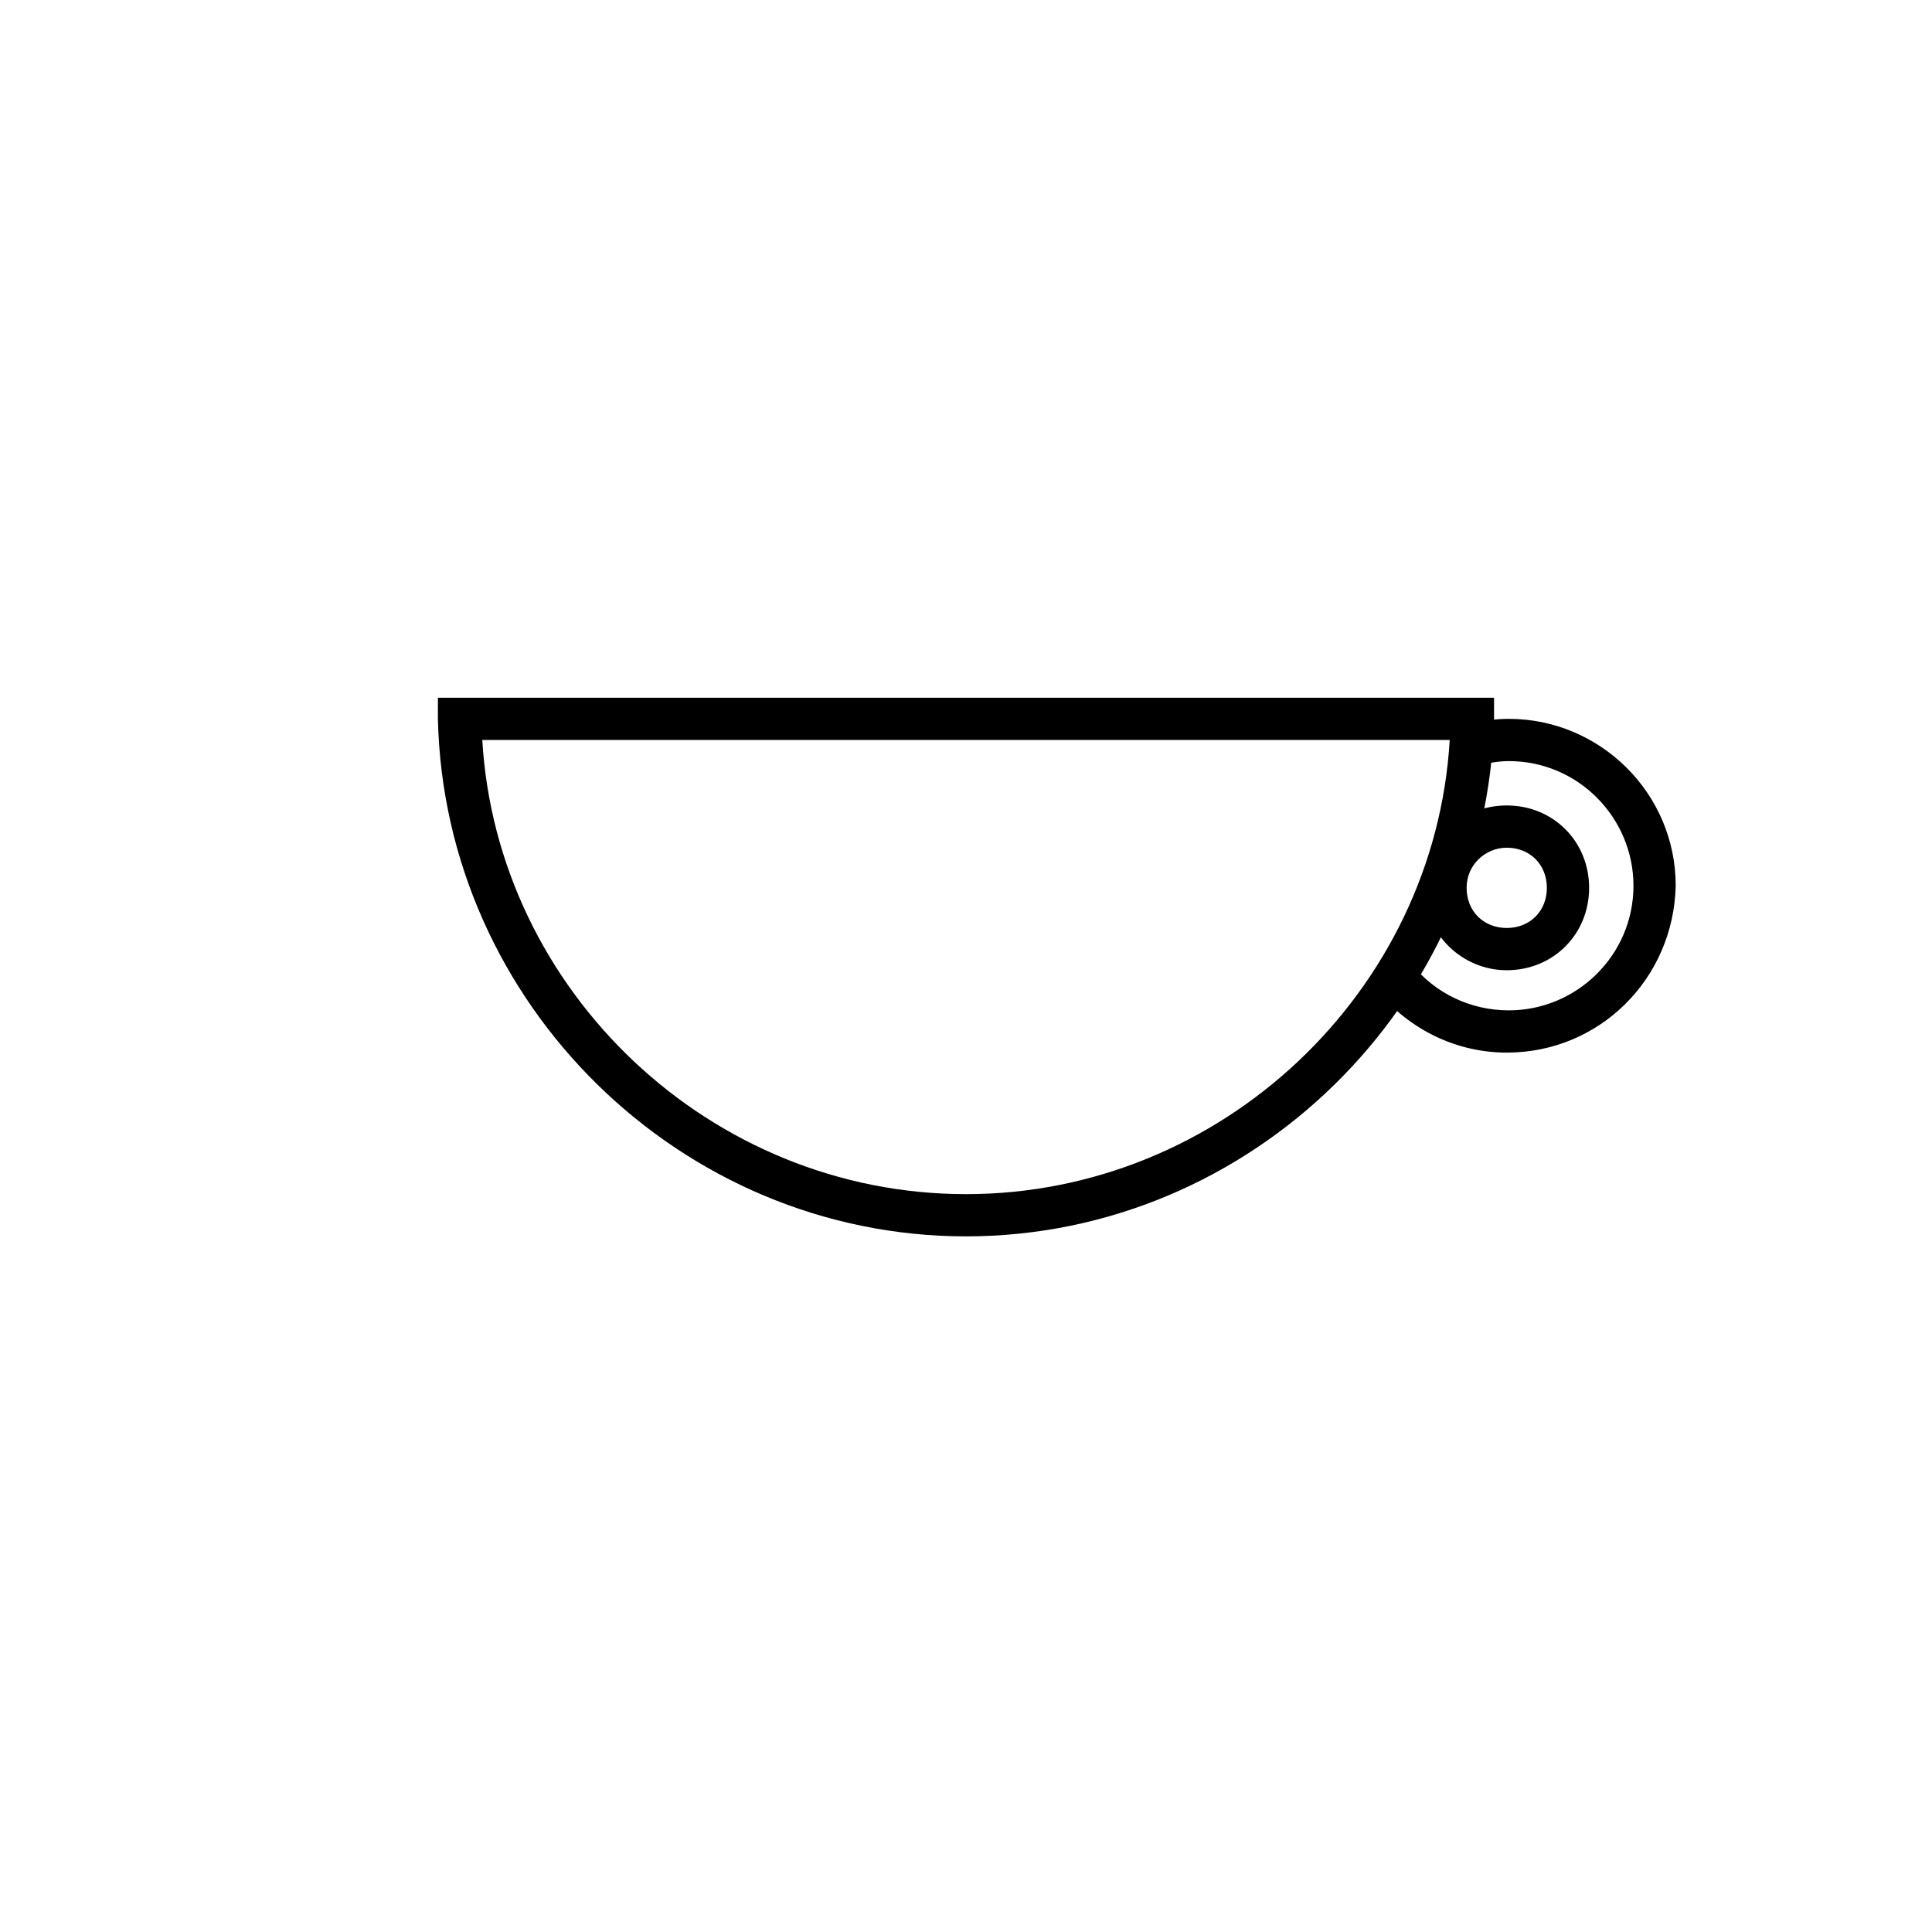 <?xml version="1.0" encoding="UTF-8"?>
<!-- The Best Svg Icon site in the world: iconSvg.co, Visit us! https://iconsvg.co -->
<svg fill="#000000" width="800px" height="800px" version="1.1" viewBox="144 144 512 512" xmlns="http://www.w3.org/2000/svg">
 <g>
  <path d="m400 471.65c-75.57 0-138.27-61.578-139.95-137.15v-5.598h279.89v5.598c-1.684 75.57-64.379 137.15-139.95 137.15zm-128.19-131.55c3.918 66.613 60.457 120.36 128.19 120.36s124.27-53.738 128.19-120.36z"/>
  <path d="m543.3 422.95c-13.434 0-25.75-6.156-34.148-16.234l8.957-7.277c6.156 7.836 15.676 12.316 25.75 12.316 17.914 0 33.027-14.555 33.027-33.027 0-17.914-14.555-33.027-33.027-33.027-2.801 0-5.598 0.559-8.398 1.121l-2.801-10.637c3.918-1.121 7.277-1.68 11.195-1.68 24.07 0 44.223 19.594 44.223 44.223-0.555 24.629-20.148 44.223-44.777 44.223zm0-21.832c-11.754 0-21.832-9.516-21.832-21.832s9.516-21.832 21.832-21.832c12.316 0 21.832 9.516 21.832 21.832s-9.516 21.832-21.832 21.832zm0-32.469c-5.598 0-10.637 4.477-10.637 10.637 0 6.156 4.477 10.637 10.637 10.637 6.156 0 10.637-4.477 10.637-10.637 0-6.156-4.481-10.637-10.637-10.637z"/>
 </g>
</svg>